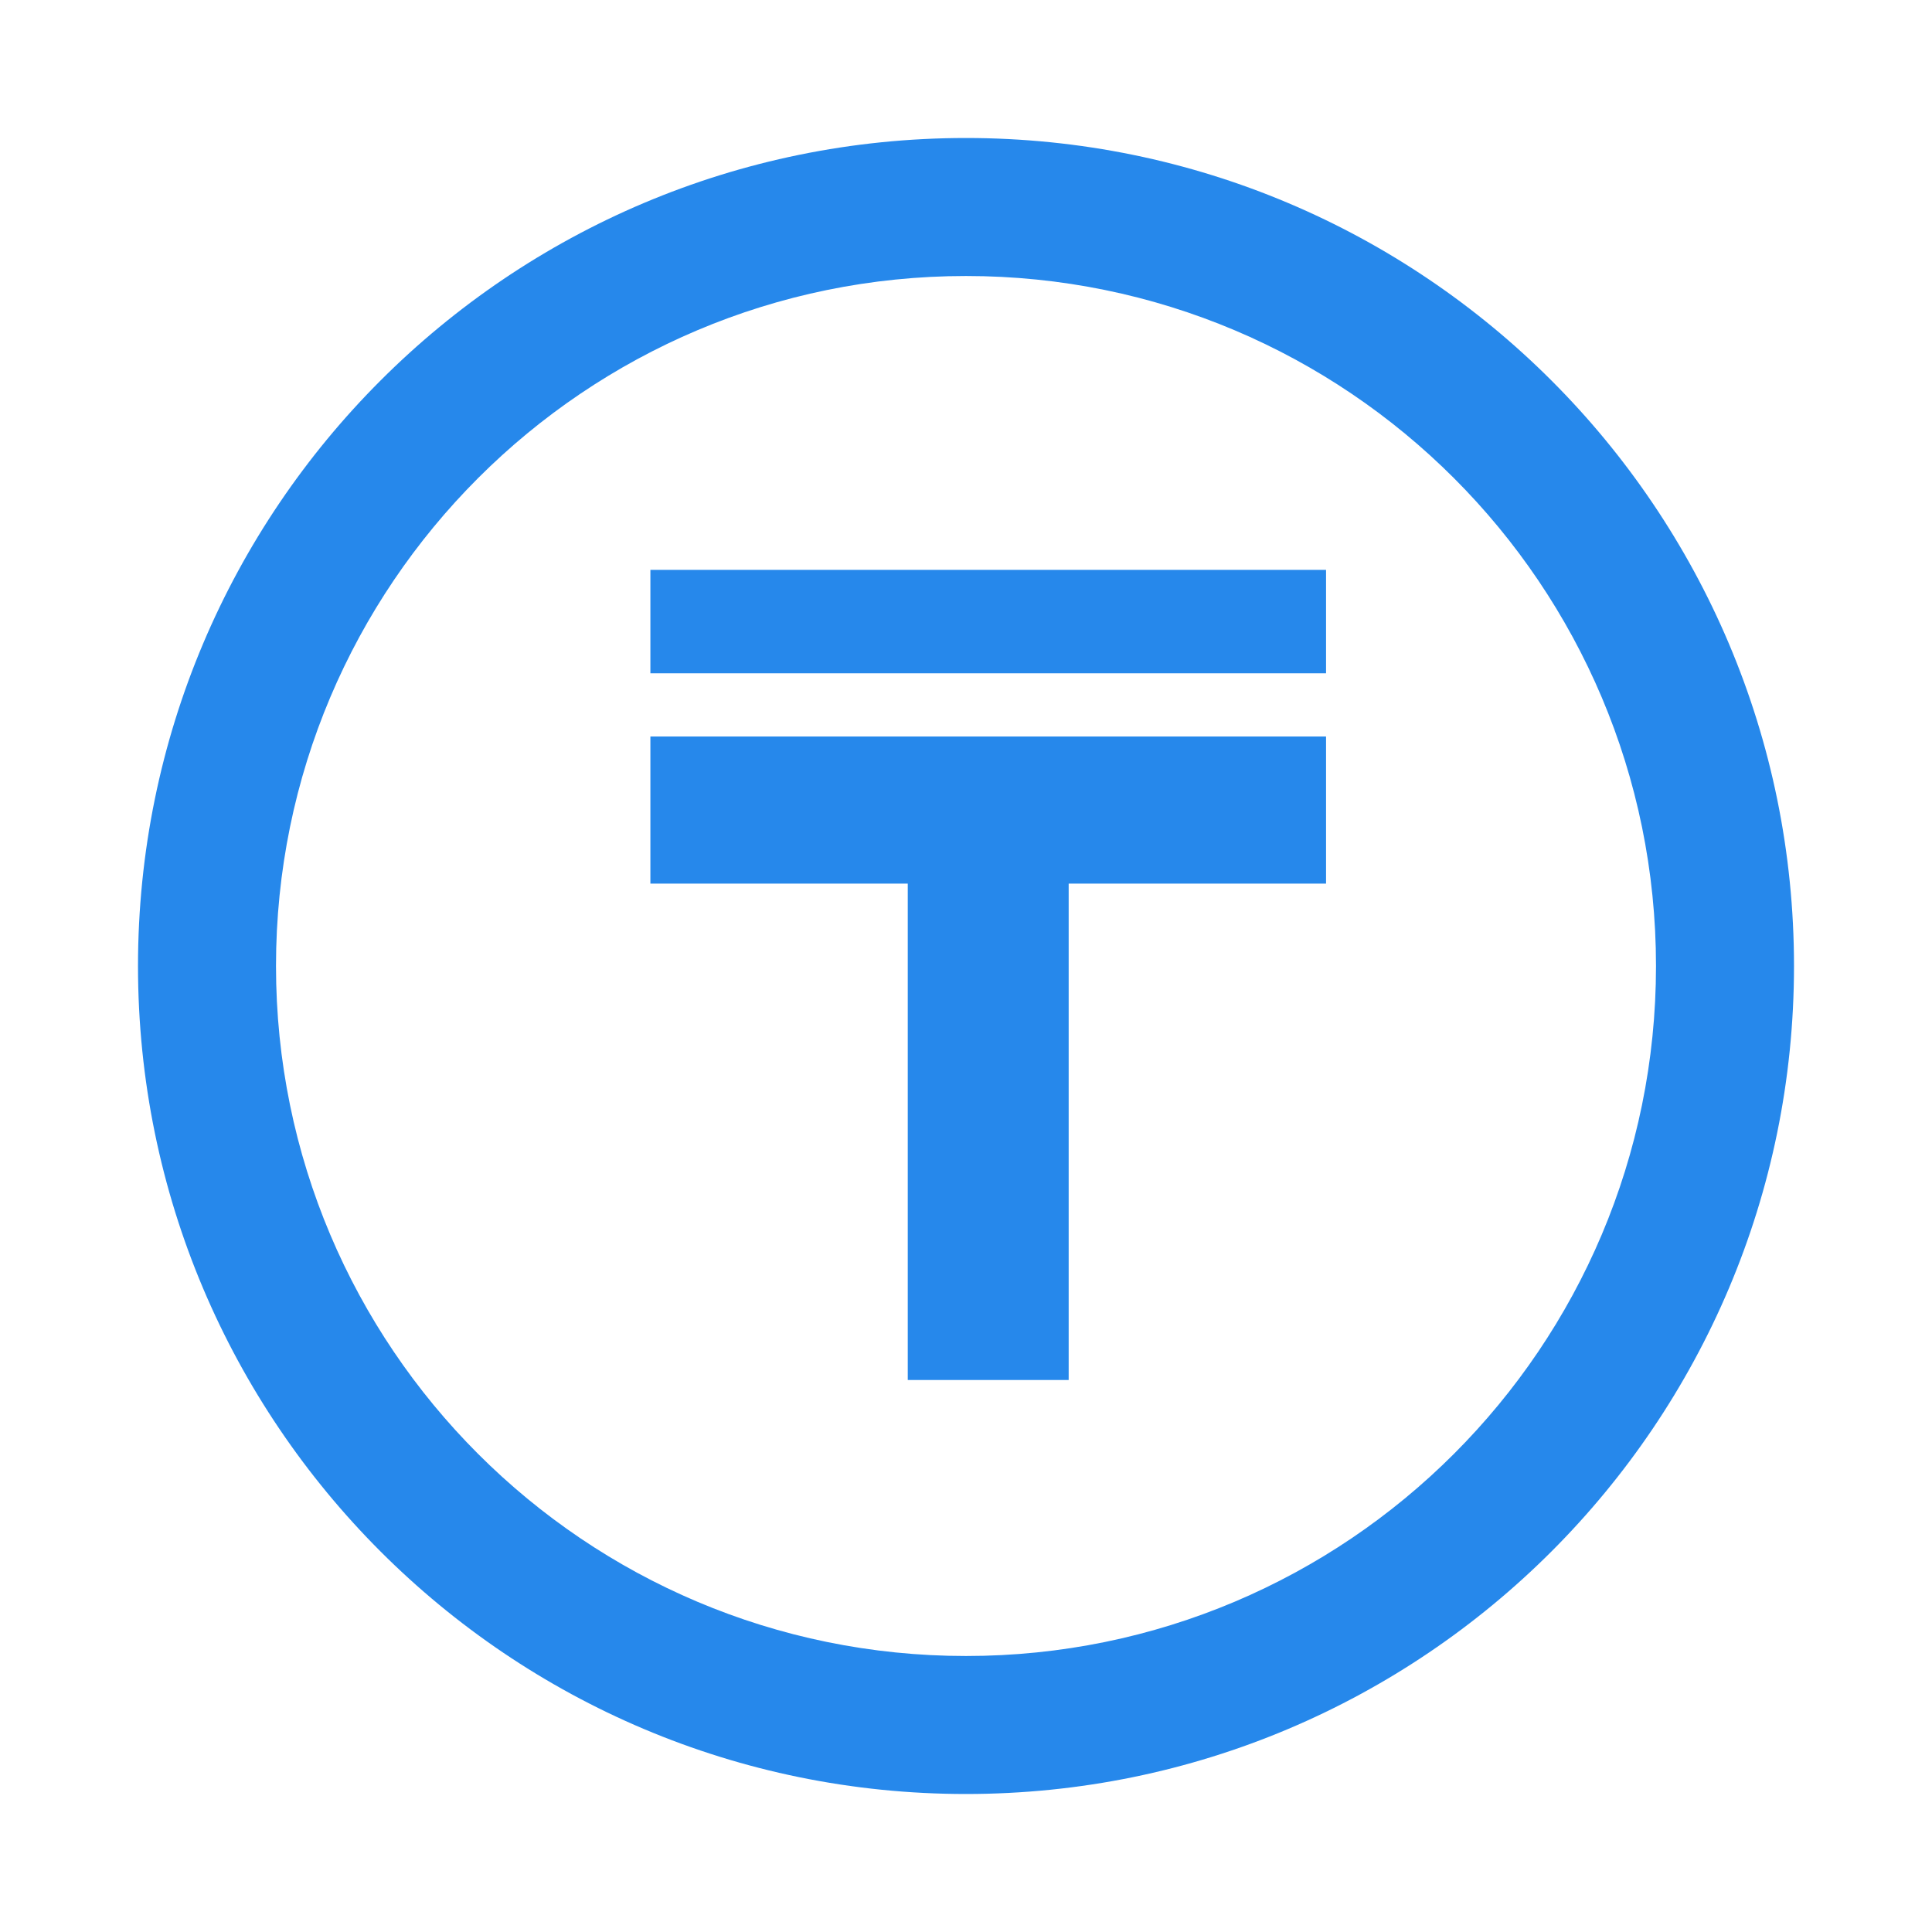 <svg width="28" height="28" viewBox="0 0 28 28" fill="none" xmlns="http://www.w3.org/2000/svg">
<path d="M14 2C20.627 2 26 7.373 26 14C26 20.627 20.627 26 14 26C7.373 26 2 20.627 2 14C2 7.373 7.373 2 14 2ZM14 4C8.477 4 4 8.477 4 14C4 19.523 8.477 24 14 24C19.523 24 24 19.523 24 14C24 8.477 19.523 4 14 4Z" fill="#2688EB"/>
<path d="M19.218 9.758H9.426V8.259H19.218V9.758ZM15.488 20H13.156V12.806H9.426V10.674H19.218V12.806H15.488V20Z" fill="#2688EB"/>
</svg>
